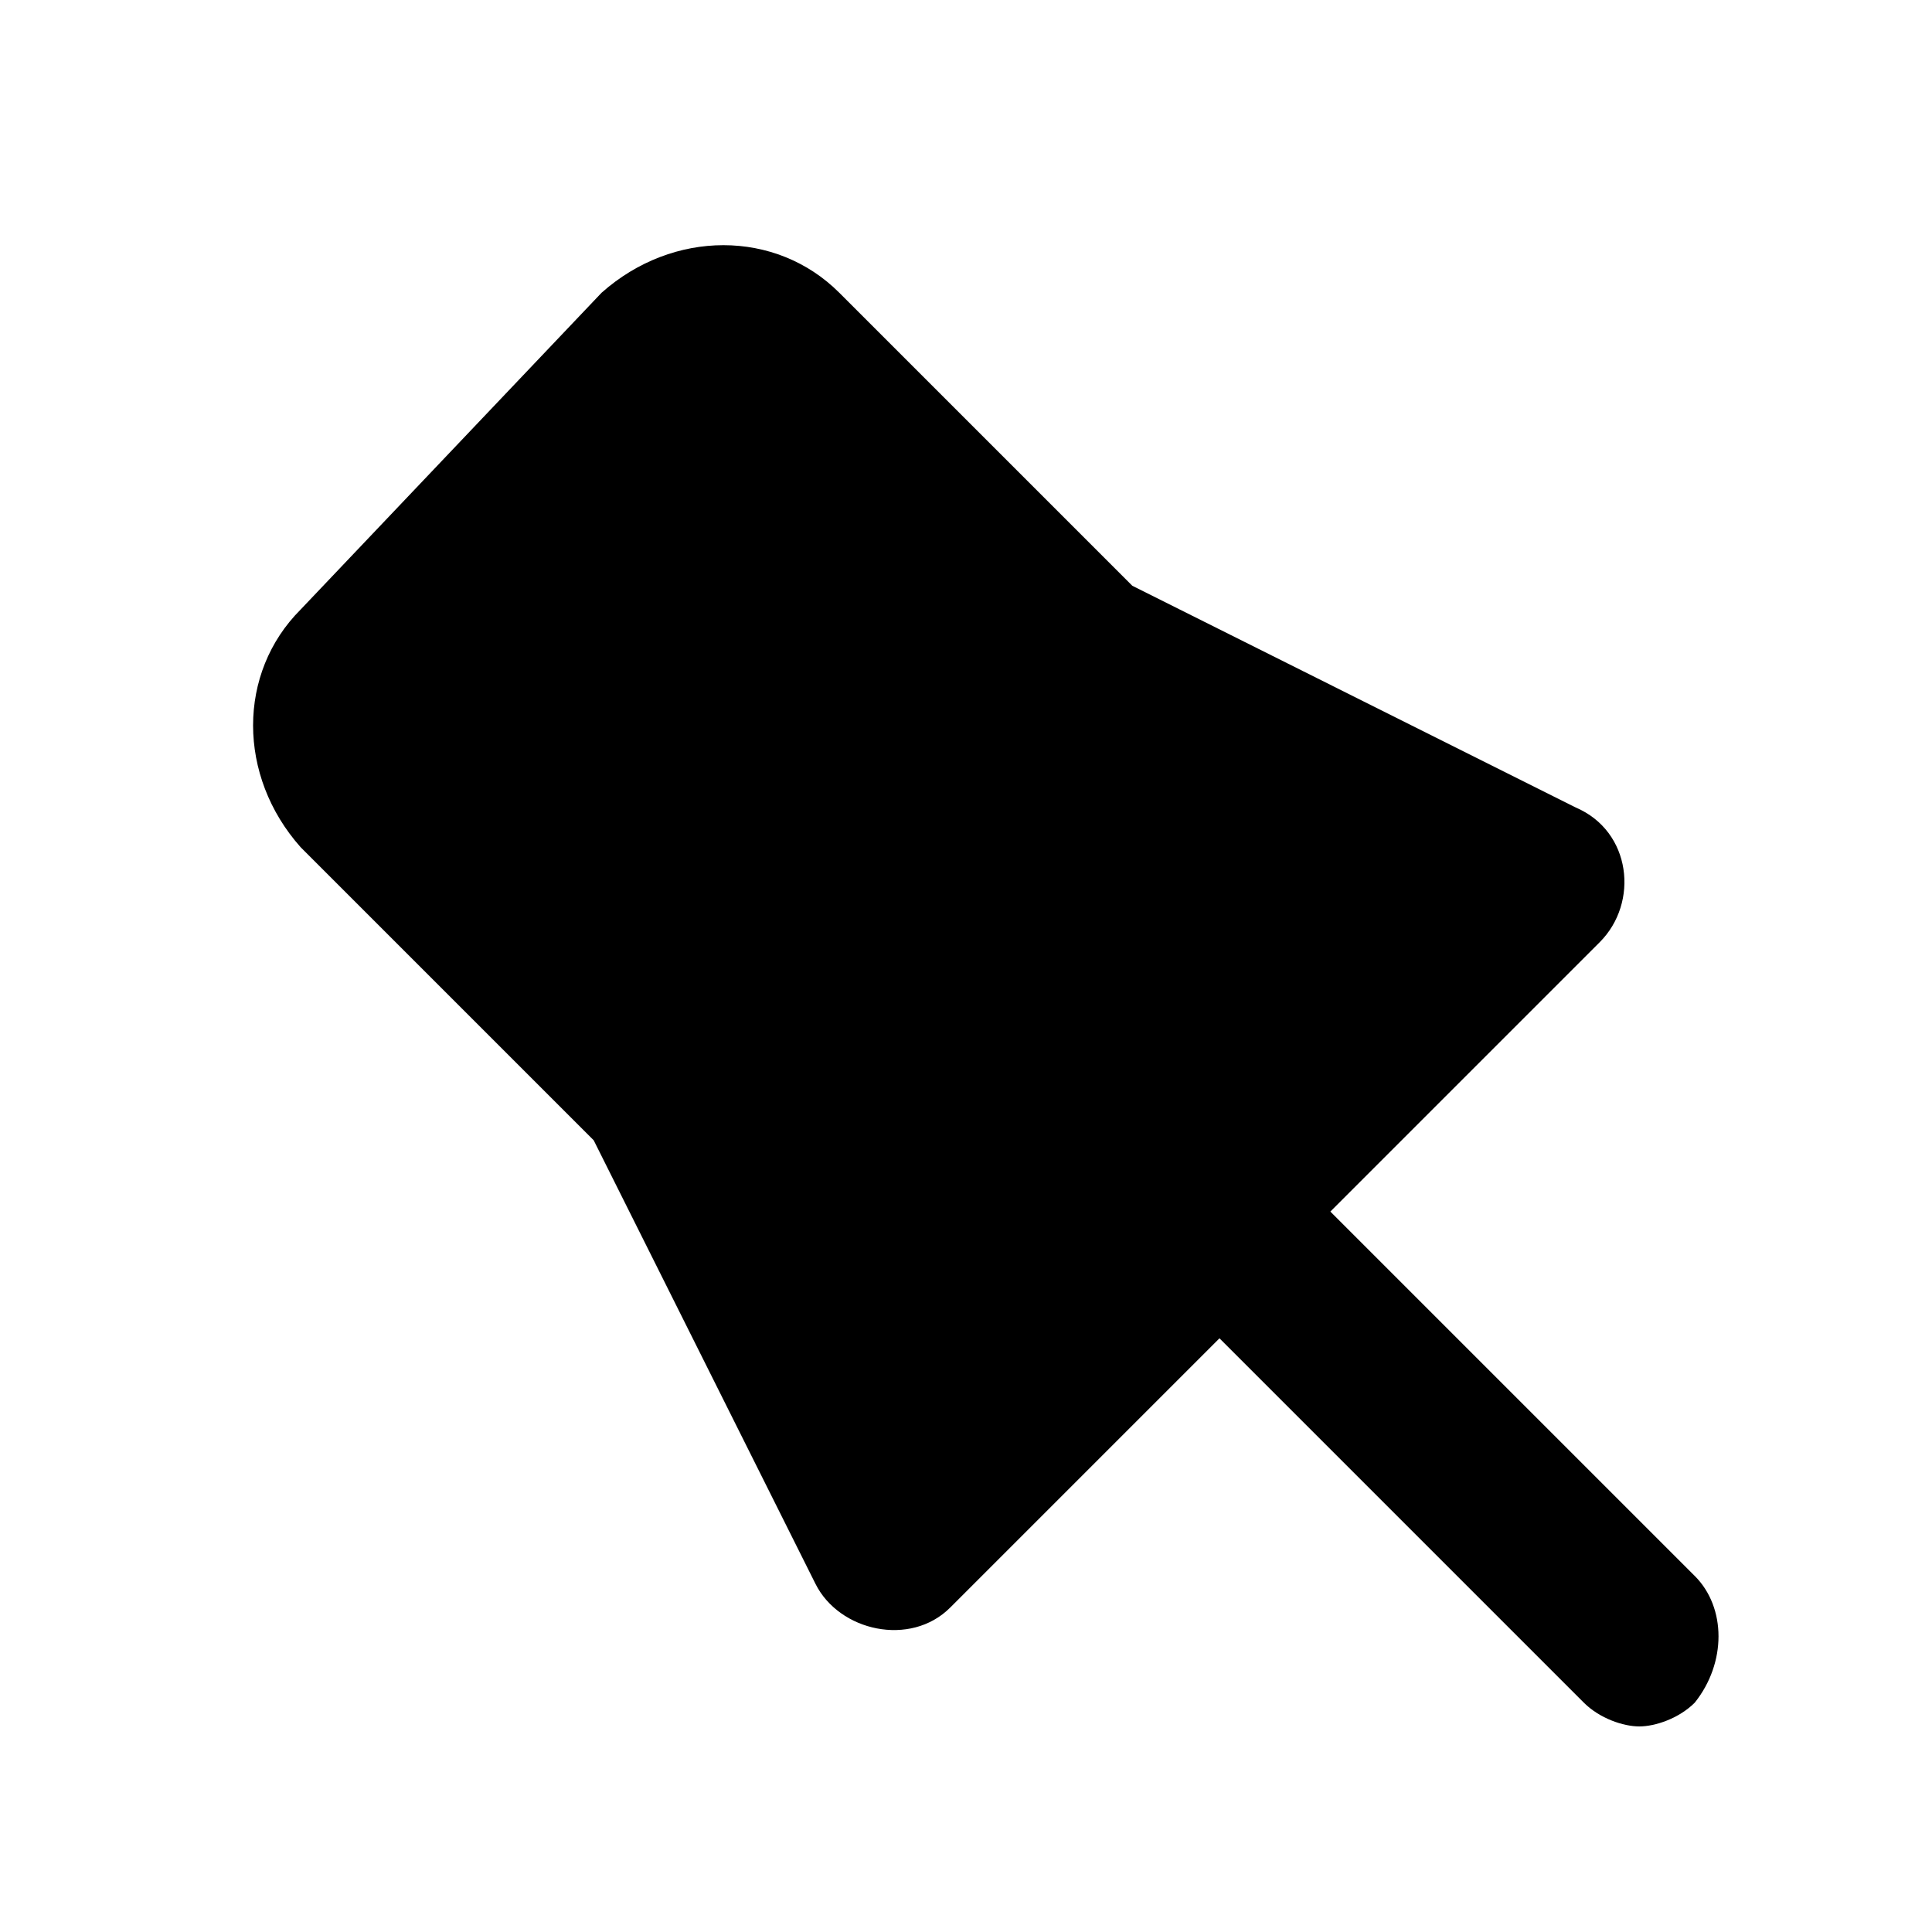 <?xml version="1.0" encoding="UTF-8"?>
<!-- Uploaded to: SVG Repo, www.svgrepo.com, Generator: SVG Repo Mixer Tools -->
<svg fill="#000000" width="800px" height="800px" version="1.1" viewBox="144 144 512 512" xmlns="http://www.w3.org/2000/svg">
 <path d="m593.12 561.64-96.562-96.562 71.371-71.371c10.496-10.496 8.398-29.391-6.297-35.688l-117.55-58.777-77.672-77.672c-16.793-16.793-44.082-16.793-62.977 0l-79.77 83.969c-16.793 16.793-16.793 44.082 0 62.977l77.672 77.672 58.777 117.55c6.297 12.594 25.191 16.793 35.688 6.297l71.371-71.371 96.562 96.562c4.199 4.199 10.496 6.297 14.695 6.297 4.199 0 10.496-2.098 14.695-6.297 8.398-10.496 8.398-25.191 0-33.59z"/>
</svg>